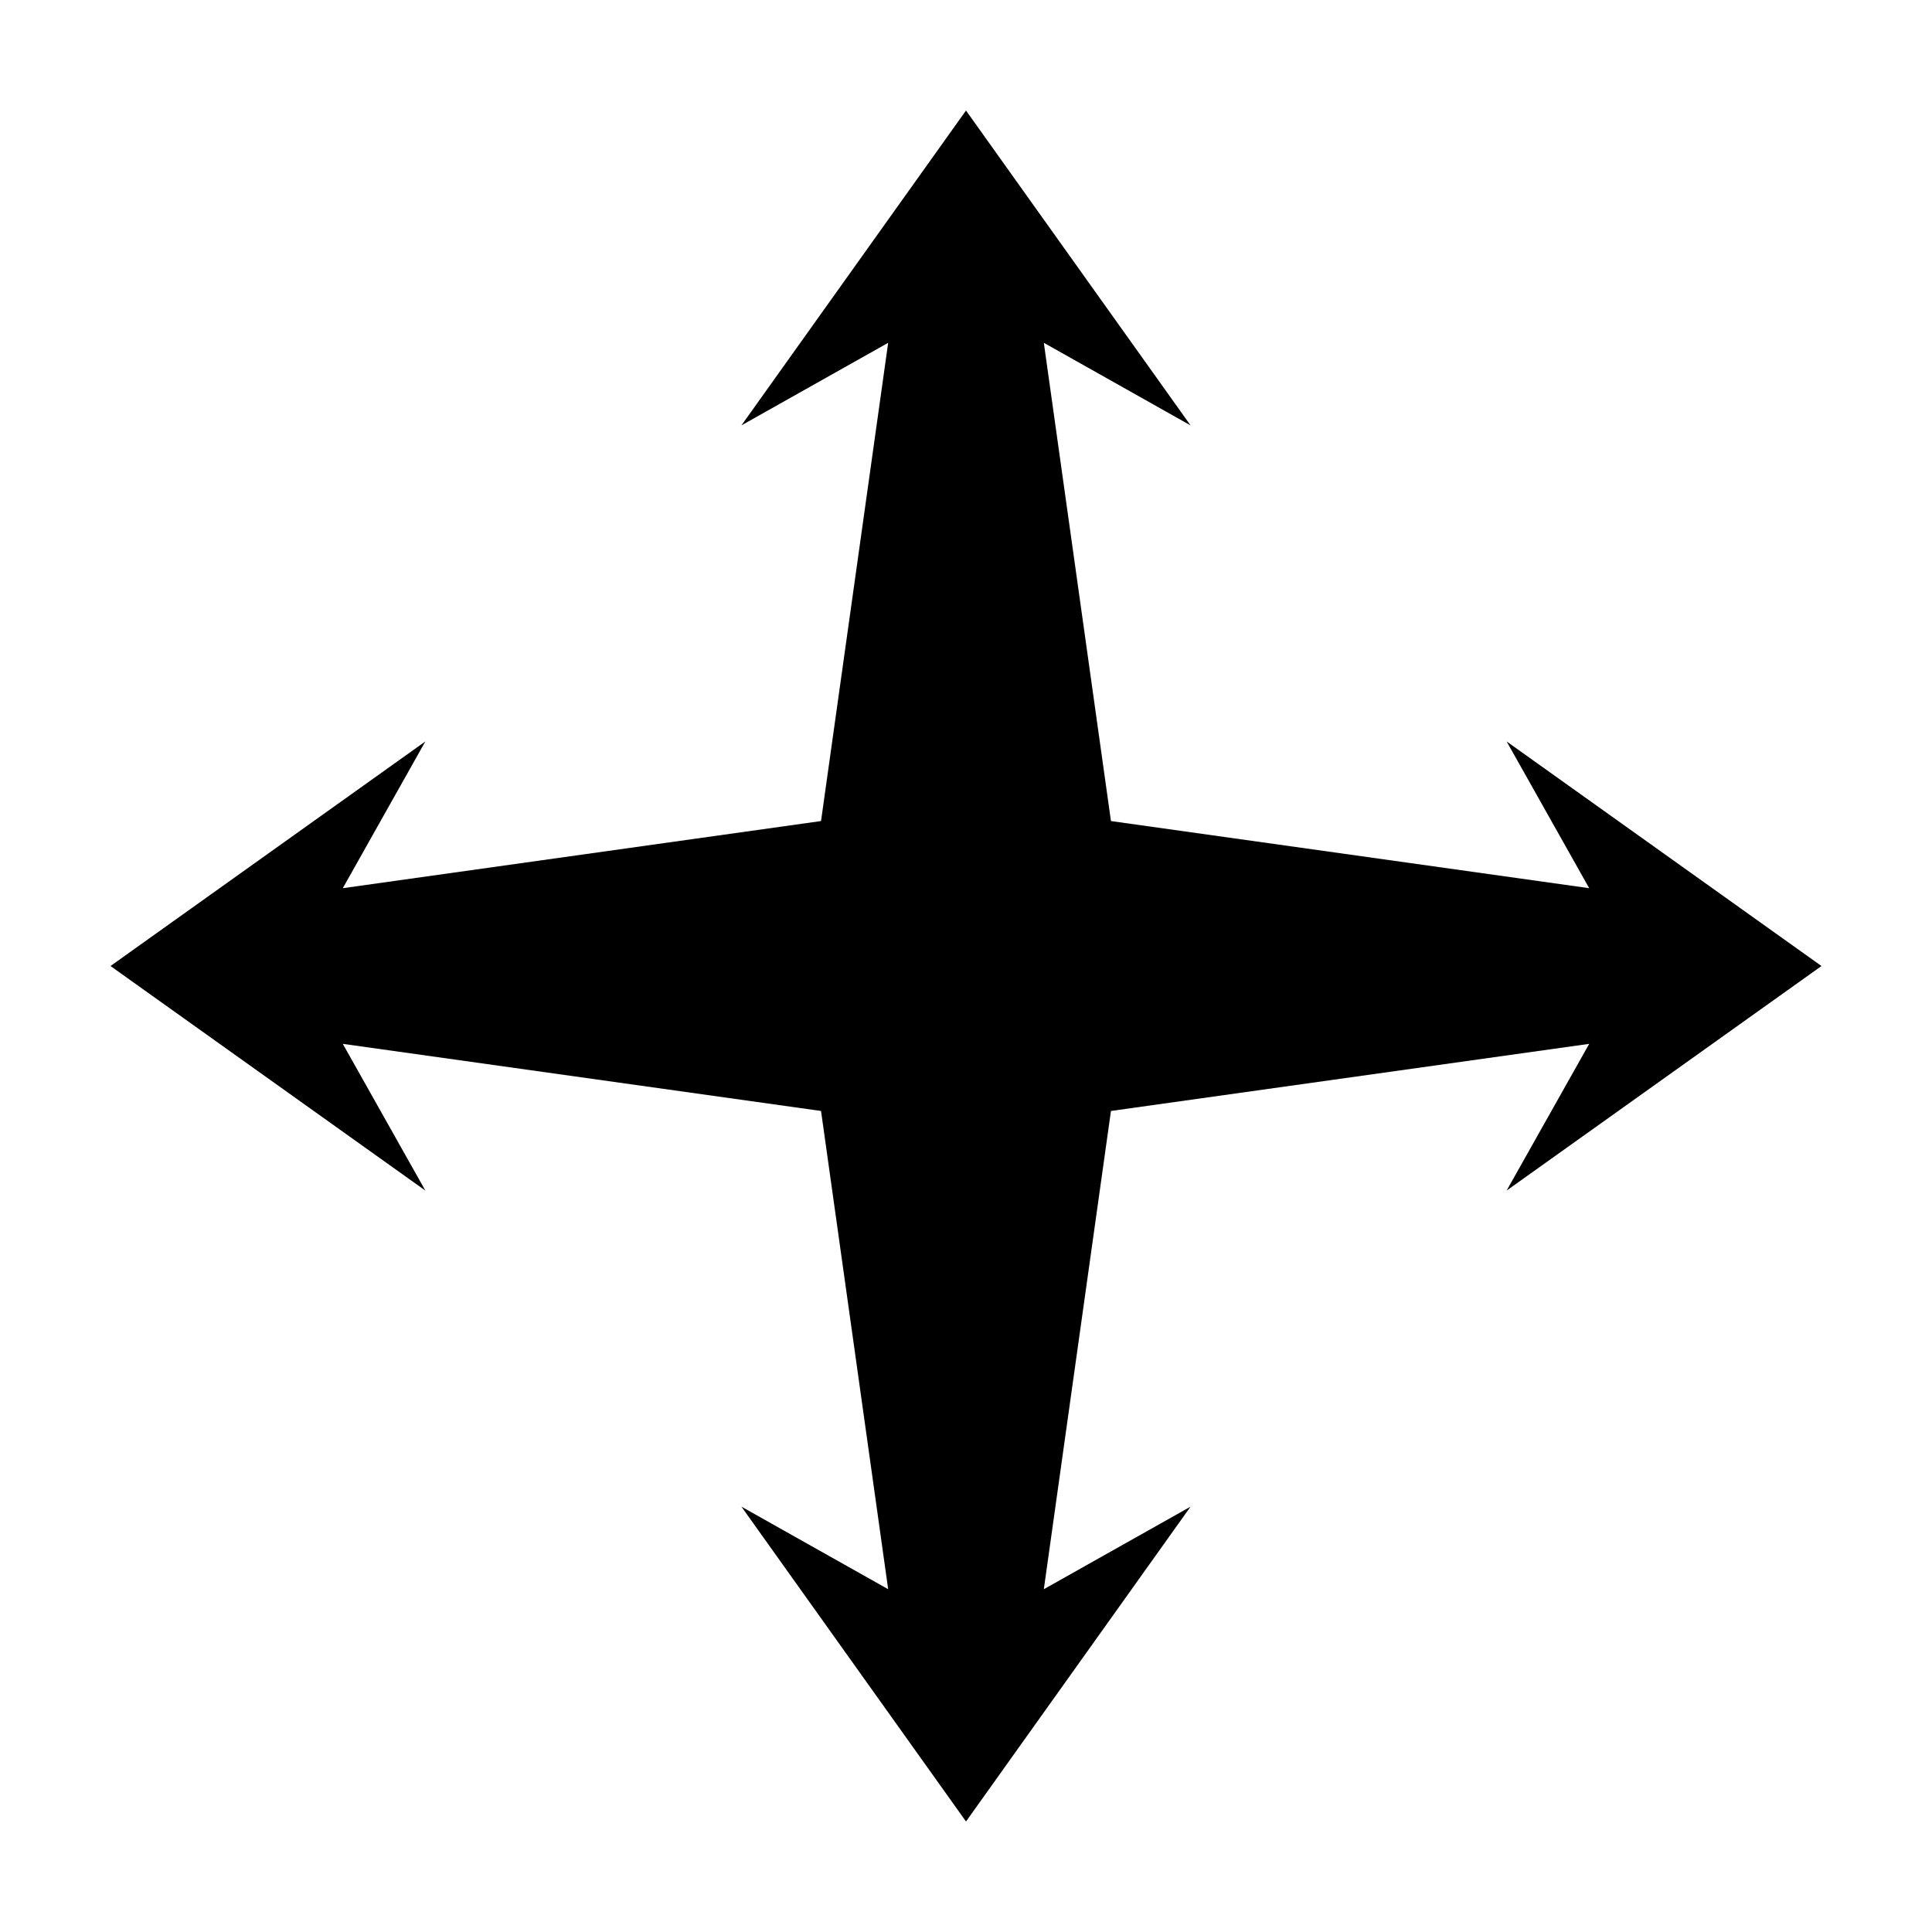 <?xml version="1.0" encoding="UTF-8"?>
<!-- Uploaded to: SVG Repo, www.svgrepo.com, Generator: SVG Repo Mixer Tools -->
<svg fill="#000000" width="800px" height="800px" version="1.1" viewBox="144 144 512 512" xmlns="http://www.w3.org/2000/svg">
 <path d="m400 173.29-59.516 83.441 38.891-21.883-17.793 126.74-126.74 17.793 21.883-38.891-83.441 59.516 83.441 59.512-21.883-38.887 126.74 17.789 17.793 126.74-38.891-21.883 59.516 83.441 59.512-83.441-38.887 21.883 17.789-126.74 126.74-17.789-21.883 38.887 83.441-59.512-83.441-59.516 21.883 38.891-126.74-17.793-17.789-126.74 38.887 21.883z" fill-rule="evenodd"/>
</svg>